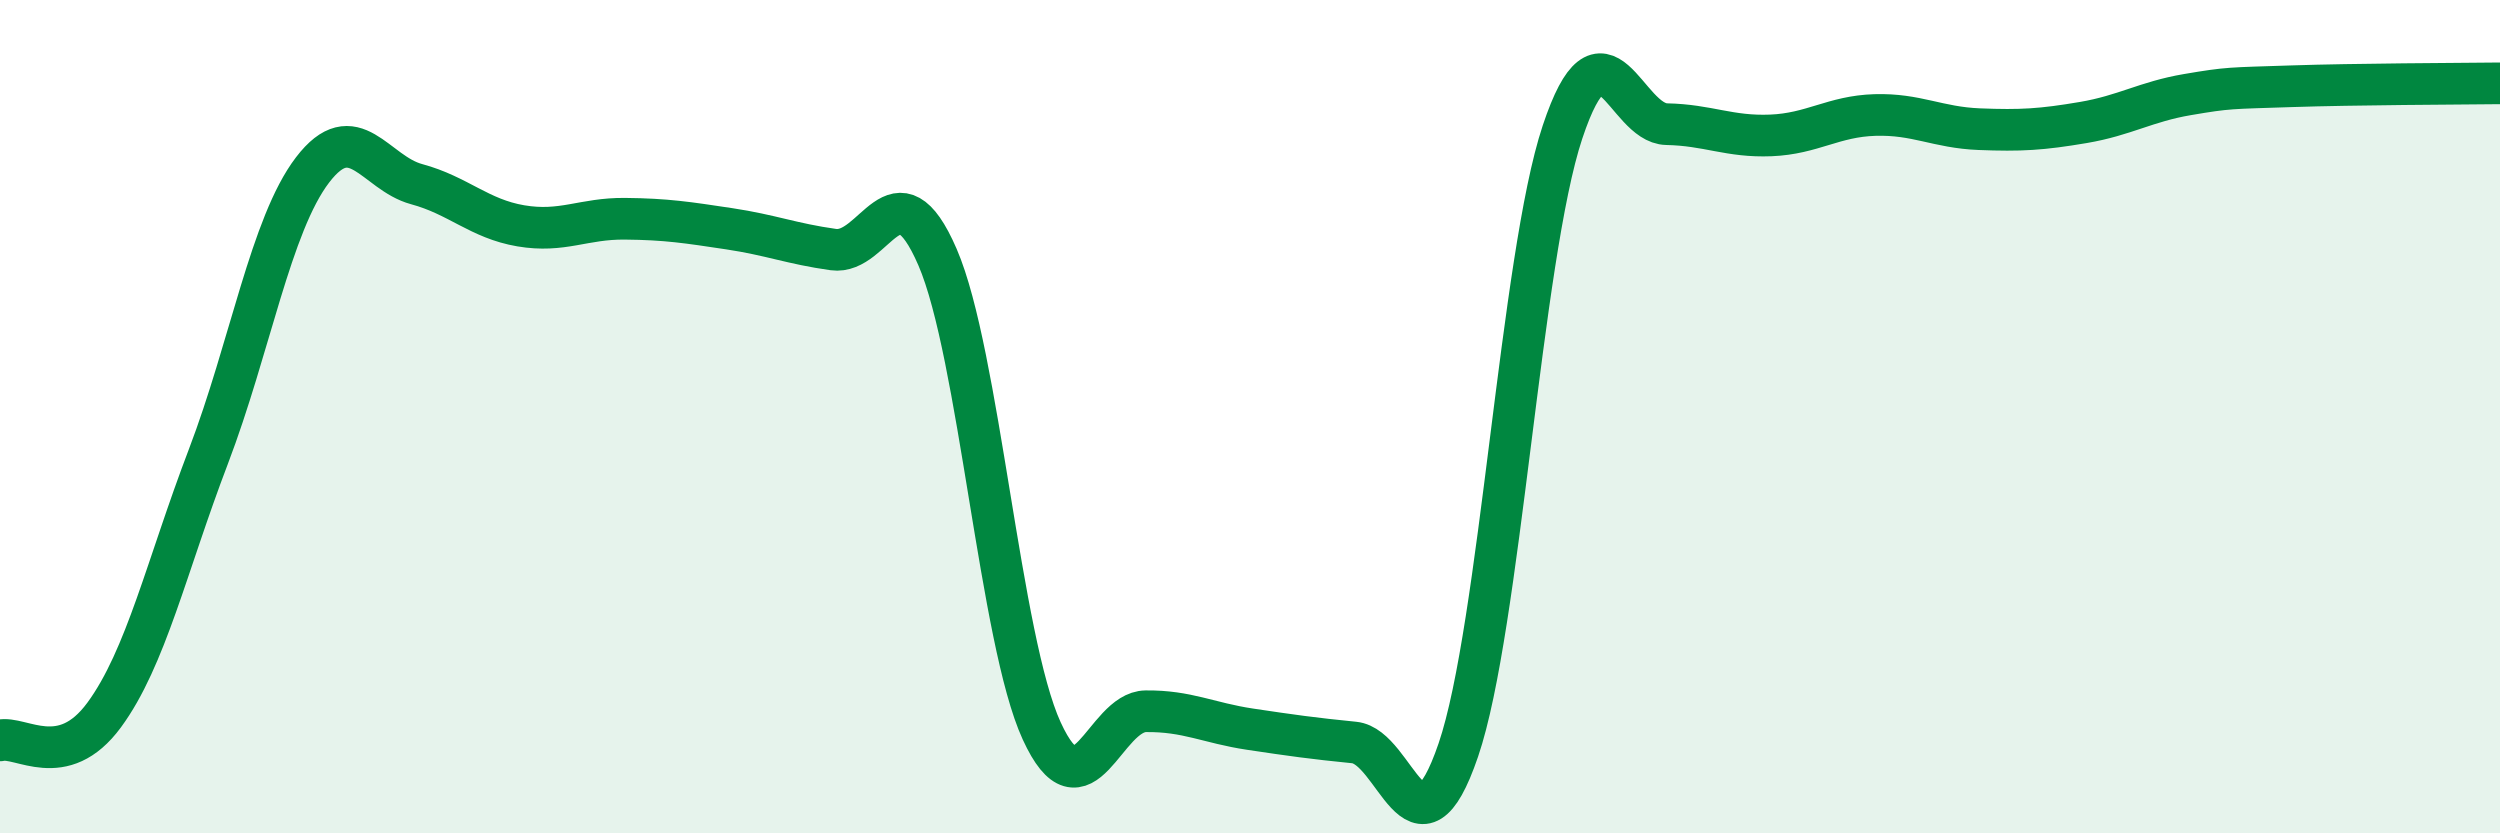 
    <svg width="60" height="20" viewBox="0 0 60 20" xmlns="http://www.w3.org/2000/svg">
      <path
        d="M 0,17.77 C 0.5,17.65 1.5,18.52 2.5,17.16 C 3.5,15.8 4,13.58 5,10.96 C 6,8.34 6.5,5.39 7.5,4.08 C 8.5,2.77 9,4.15 10,4.42 C 11,4.69 11.5,5.25 12.5,5.42 C 13.5,5.59 14,5.24 15,5.25 C 16,5.26 16.5,5.34 17.5,5.49 C 18.5,5.64 19,5.85 20,5.99 C 21,6.13 21.5,3.86 22.5,6.17 C 23.5,8.48 24,15.36 25,17.54 C 26,19.72 26.5,17.08 27.5,17.07 C 28.5,17.06 29,17.35 30,17.5 C 31,17.65 31.5,17.72 32.5,17.82 C 33.5,17.92 34,20.93 35,18 C 36,15.07 36.5,6.17 37.5,3.17 C 38.5,0.17 39,2.96 40,2.98 C 41,3 41.5,3.29 42.5,3.25 C 43.5,3.21 44,2.79 45,2.76 C 46,2.73 46.5,3.06 47.5,3.1 C 48.5,3.14 49,3.11 50,2.94 C 51,2.77 51.5,2.44 52.5,2.27 C 53.5,2.1 53.5,2.12 55,2.07 C 56.5,2.02 59,2.01 60,2L60 20L0 20Z"
        fill="#008740"
        opacity="0.1"
        stroke-linecap="round"
        stroke-linejoin="round"
      />
      <path
        d="M 0,17.77 C 0.5,17.65 1.5,18.52 2.5,17.16 C 3.5,15.8 4,13.58 5,10.96 C 6,8.34 6.5,5.39 7.5,4.08 C 8.5,2.77 9,4.15 10,4.42 C 11,4.69 11.5,5.25 12.5,5.42 C 13.5,5.59 14,5.24 15,5.25 C 16,5.26 16.5,5.34 17.5,5.49 C 18.5,5.64 19,5.85 20,5.99 C 21,6.13 21.5,3.86 22.5,6.17 C 23.5,8.48 24,15.36 25,17.54 C 26,19.72 26.5,17.08 27.5,17.07 C 28.5,17.06 29,17.35 30,17.5 C 31,17.65 31.5,17.72 32.5,17.82 C 33.5,17.92 34,20.93 35,18 C 36,15.07 36.5,6.17 37.5,3.17 C 38.5,0.17 39,2.96 40,2.98 C 41,3 41.5,3.29 42.5,3.25 C 43.5,3.21 44,2.79 45,2.76 C 46,2.73 46.5,3.06 47.5,3.1 C 48.5,3.14 49,3.11 50,2.94 C 51,2.77 51.5,2.44 52.5,2.27 C 53.5,2.1 53.5,2.12 55,2.07 C 56.5,2.02 59,2.01 60,2"
        stroke="#008740"
        stroke-width="1"
        fill="none"
        stroke-linecap="round"
        stroke-linejoin="round"
      />
    </svg>
  